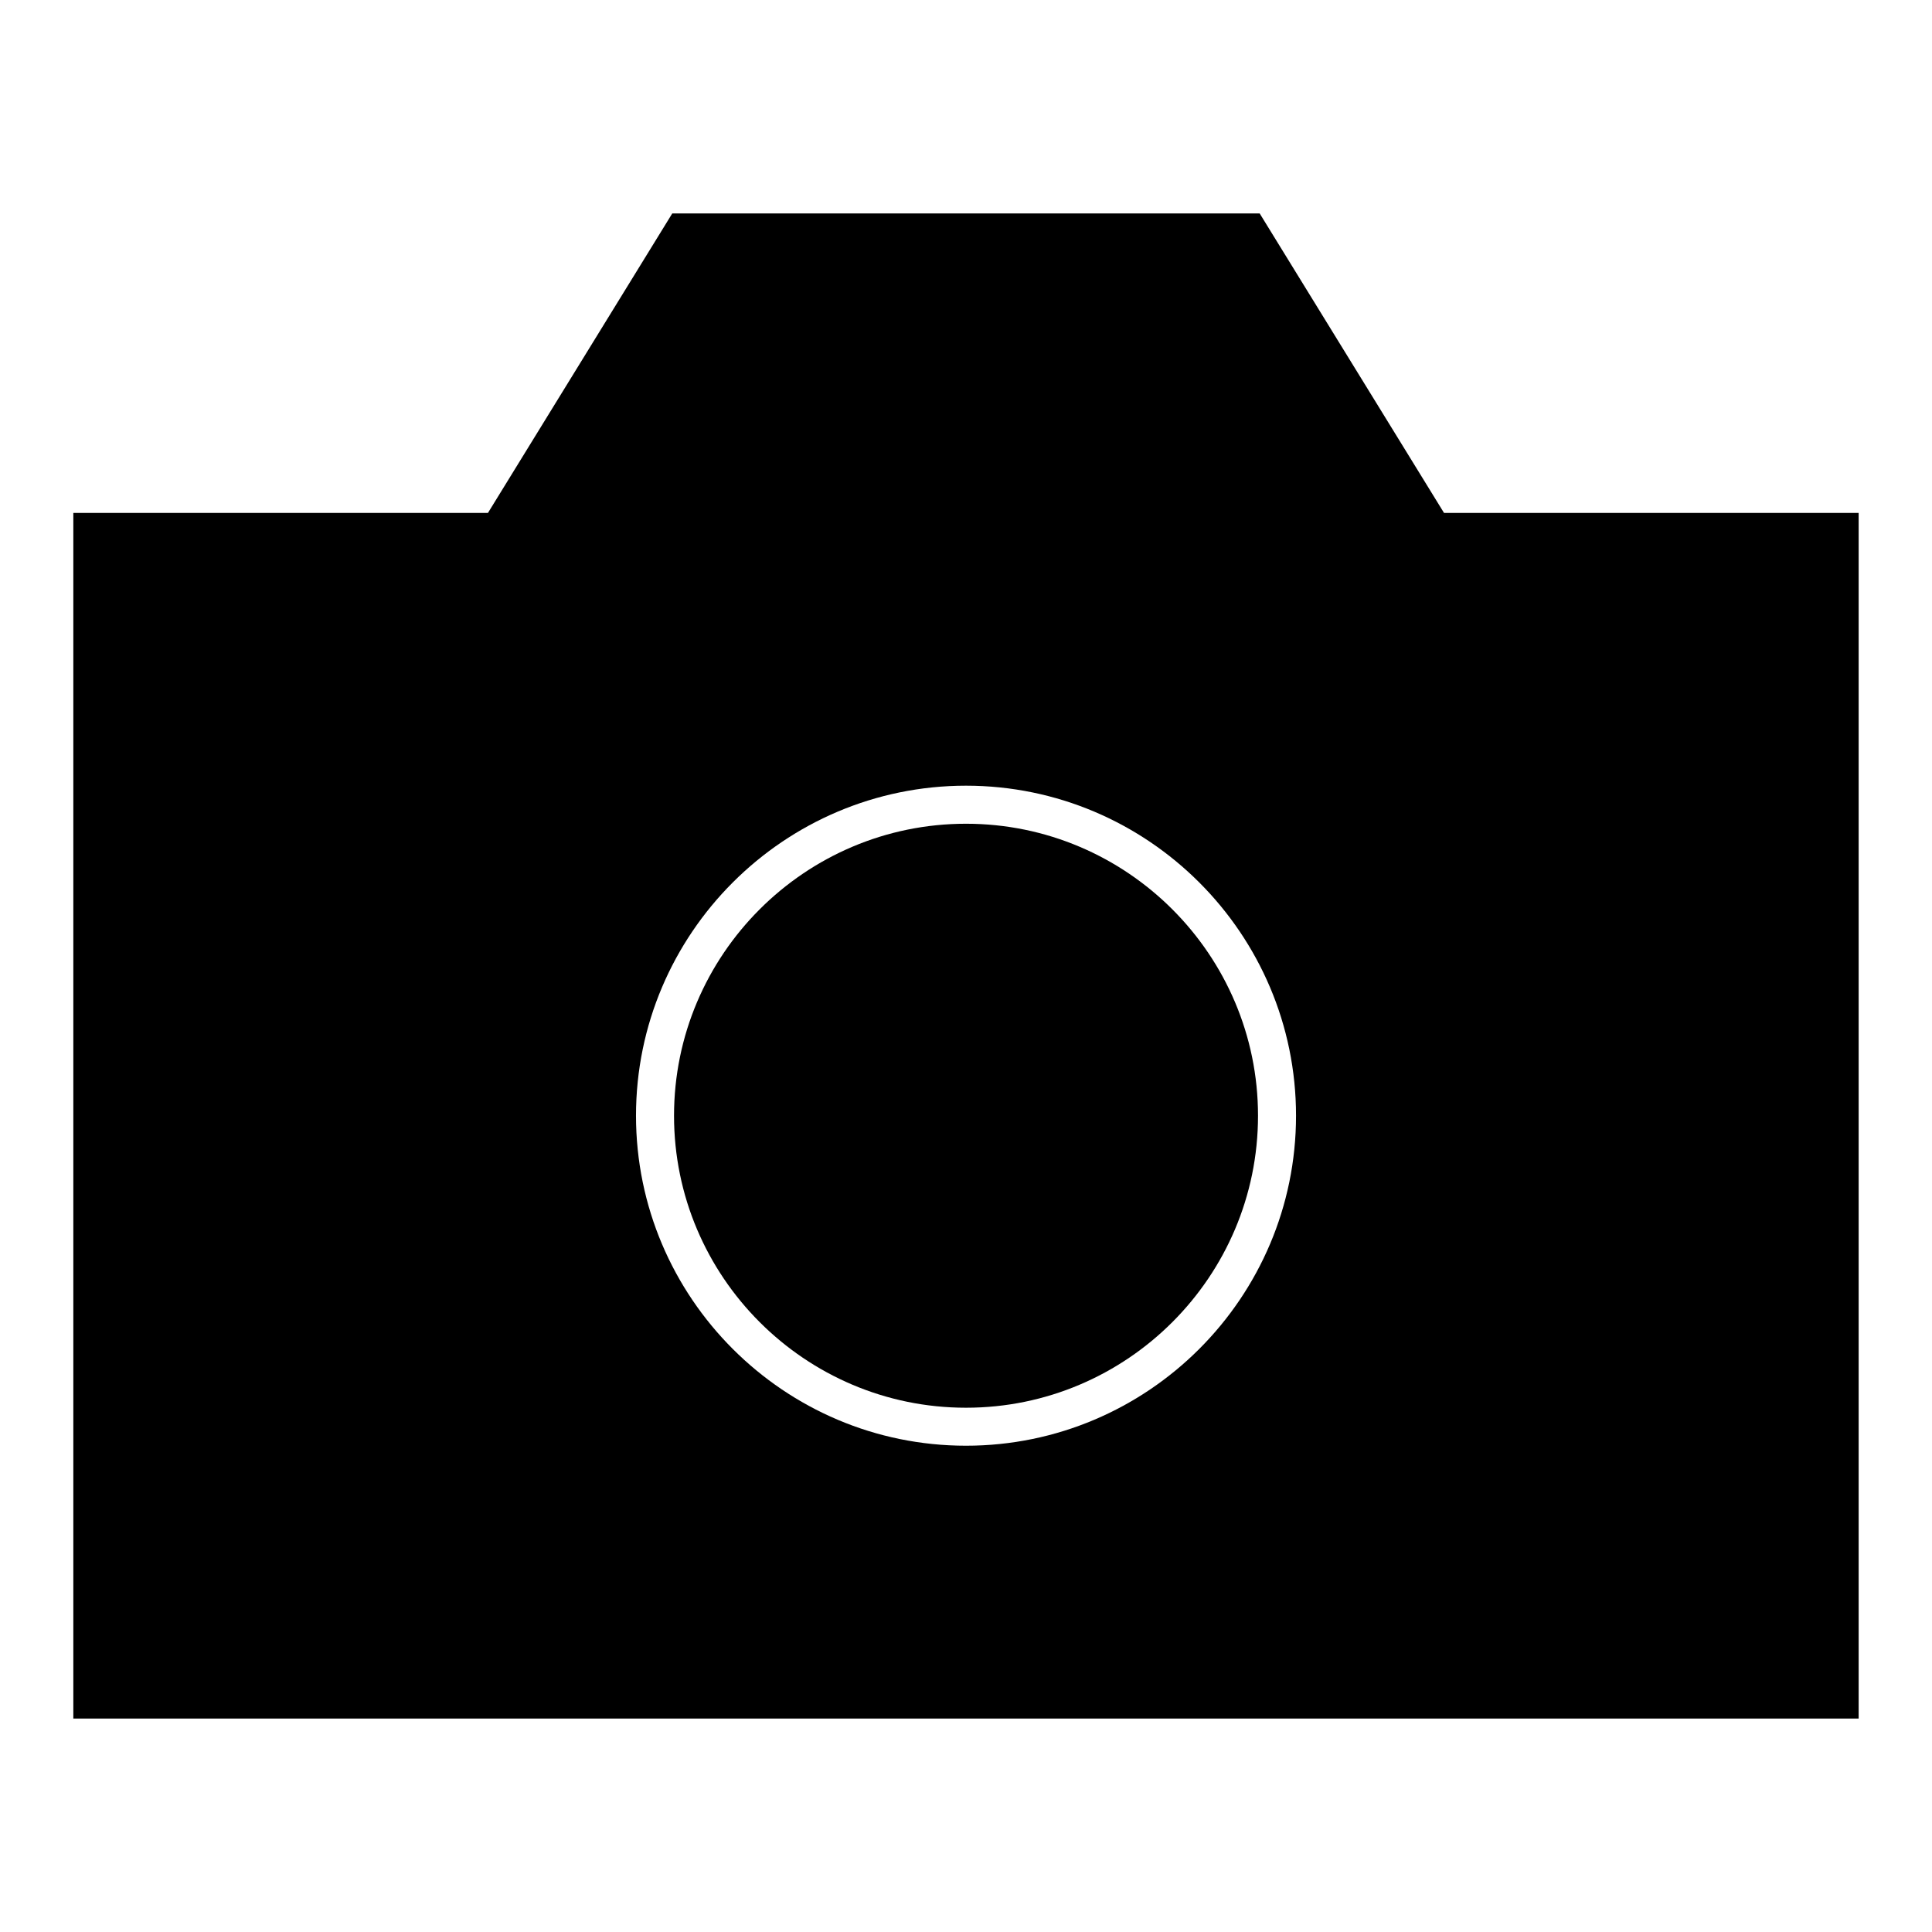 <?xml version="1.0" encoding="UTF-8"?>
<!-- The Best Svg Icon site in the world: iconSvg.co, Visit us! https://iconsvg.co -->
<svg fill="#000000" width="800px" height="800px" version="1.1" viewBox="144 144 512 512" xmlns="http://www.w3.org/2000/svg">
 <g>
  <path d="m400 362.3c-42.664 0-77.375 34.711-77.375 77.375 0 42.664 34.711 77.387 77.375 77.387s77.387-34.711 77.387-77.387c-0.004-42.664-34.727-77.375-77.387-77.375z"/>
  <path d="m526.68 279.93-48.848-79.359h-155.68l-48.84 79.359h-109.88v319.5h473.13v-319.5zm-126.68 247.2c-48.227 0-87.453-39.238-87.453-87.461 0-48.227 39.238-87.453 87.453-87.453 48.227 0 87.461 39.227 87.461 87.453 0 48.234-39.238 87.461-87.461 87.461z"/>
 </g>
</svg>